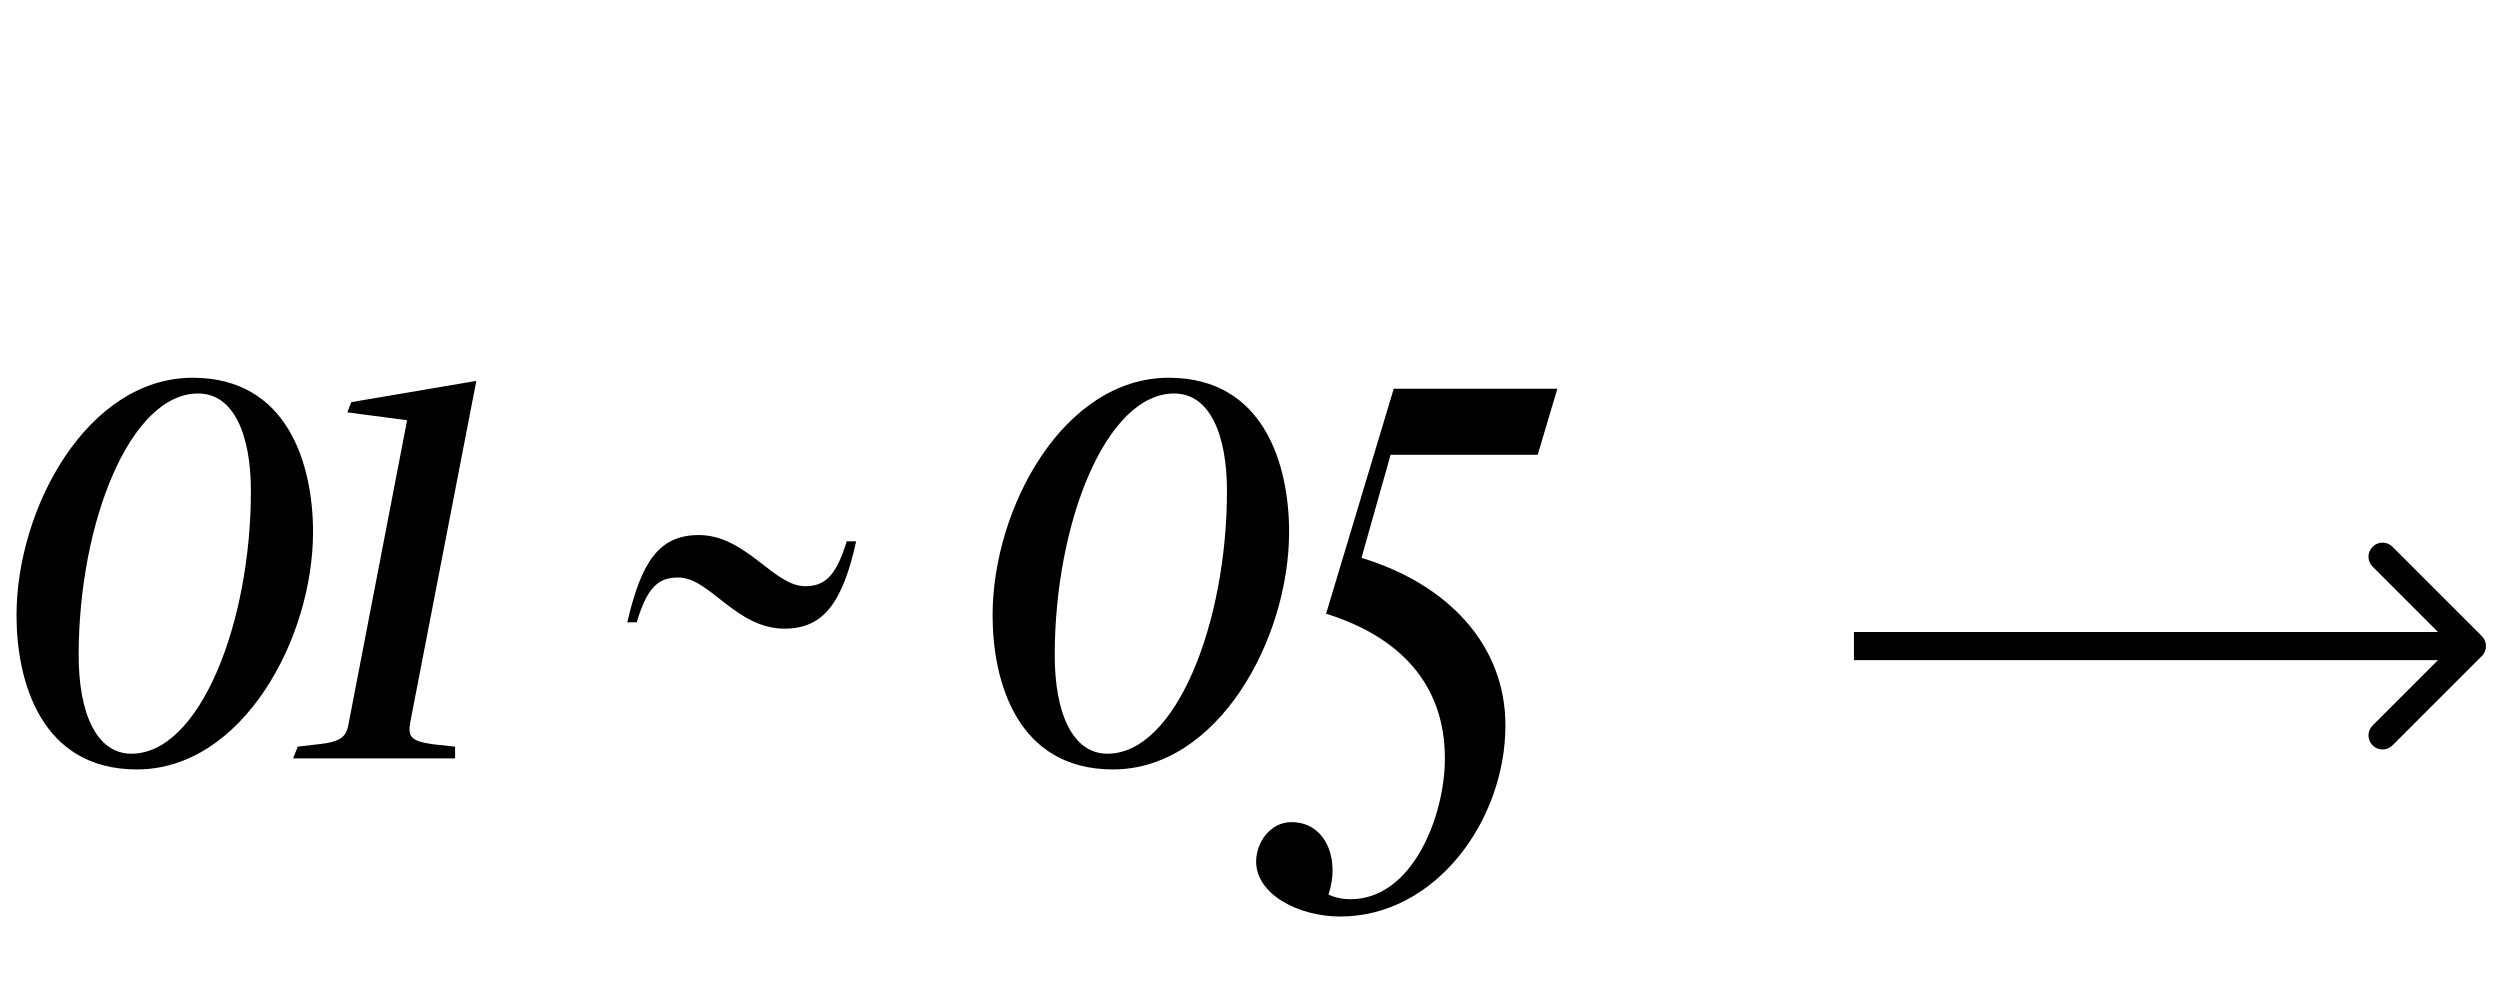 <svg width="89" height="35" viewBox="0 0 89 35" fill="none" xmlns="http://www.w3.org/2000/svg">
<path d="M4.872 27.392C1.456 27.392 0.588 24.256 0.588 21.904C0.588 18.096 3.108 13.448 6.86 13.448C10.276 13.448 11.144 16.584 11.144 18.936C11.144 22.744 8.624 27.392 4.872 27.392ZM4.676 26.832C7.112 26.832 8.932 22.184 8.932 17.48C8.932 15.464 8.316 14.008 7.056 14.008C4.62 14.008 2.8 18.628 2.8 23.332C2.8 25.348 3.416 26.832 4.676 26.832ZM16.201 27H10.434L10.601 26.58L11.329 26.496C12.142 26.412 12.309 26.216 12.393 25.852L14.493 14.96L12.366 14.68L12.505 14.316L16.957 13.56L14.605 25.712C14.521 26.216 14.605 26.384 15.418 26.496L16.201 26.58V27ZM30.143 19.272H30.479C30.003 21.428 29.331 22.38 27.931 22.38C26.195 22.38 25.271 20.56 24.151 20.56C23.479 20.56 23.059 20.84 22.667 22.156H22.331C22.835 19.972 23.479 19.048 24.879 19.048C26.559 19.048 27.539 20.868 28.659 20.868C29.331 20.868 29.751 20.56 30.143 19.272ZM39.62 27.392C36.204 27.392 35.336 24.256 35.336 21.904C35.336 18.096 37.856 13.448 41.608 13.448C45.024 13.448 45.892 16.584 45.892 18.936C45.892 22.744 43.372 27.392 39.62 27.392ZM39.424 26.832C41.86 26.832 43.68 22.184 43.68 17.48C43.68 15.464 43.064 14.008 41.804 14.008C39.368 14.008 37.548 18.628 37.548 23.332C37.548 25.348 38.164 26.832 39.424 26.832ZM54.742 16.192H49.505L48.469 19.86C51.522 20.784 53.593 22.94 53.593 25.824C53.593 29.212 51.102 32.628 47.714 32.628C46.23 32.628 44.718 31.844 44.718 30.668C44.718 30.024 45.194 29.268 45.977 29.268C47.209 29.268 47.714 30.612 47.294 31.844C47.517 31.956 47.797 32.012 48.078 32.012C50.289 32.012 51.438 29.044 51.438 27C51.438 24.34 49.813 22.66 47.209 21.848L49.617 13.84H55.441L54.742 16.192Z" fill="black"/>
<path d="M88.354 23.354C88.549 23.158 88.549 22.842 88.354 22.646L85.172 19.465C84.976 19.269 84.66 19.269 84.465 19.465C84.269 19.66 84.269 19.976 84.465 20.172L87.293 23L84.465 25.828C84.269 26.024 84.269 26.34 84.465 26.535C84.66 26.731 84.976 26.731 85.172 26.535L88.354 23.354ZM66 23.5H88V22.5H66V23.5Z" fill="black"/>
</svg>
